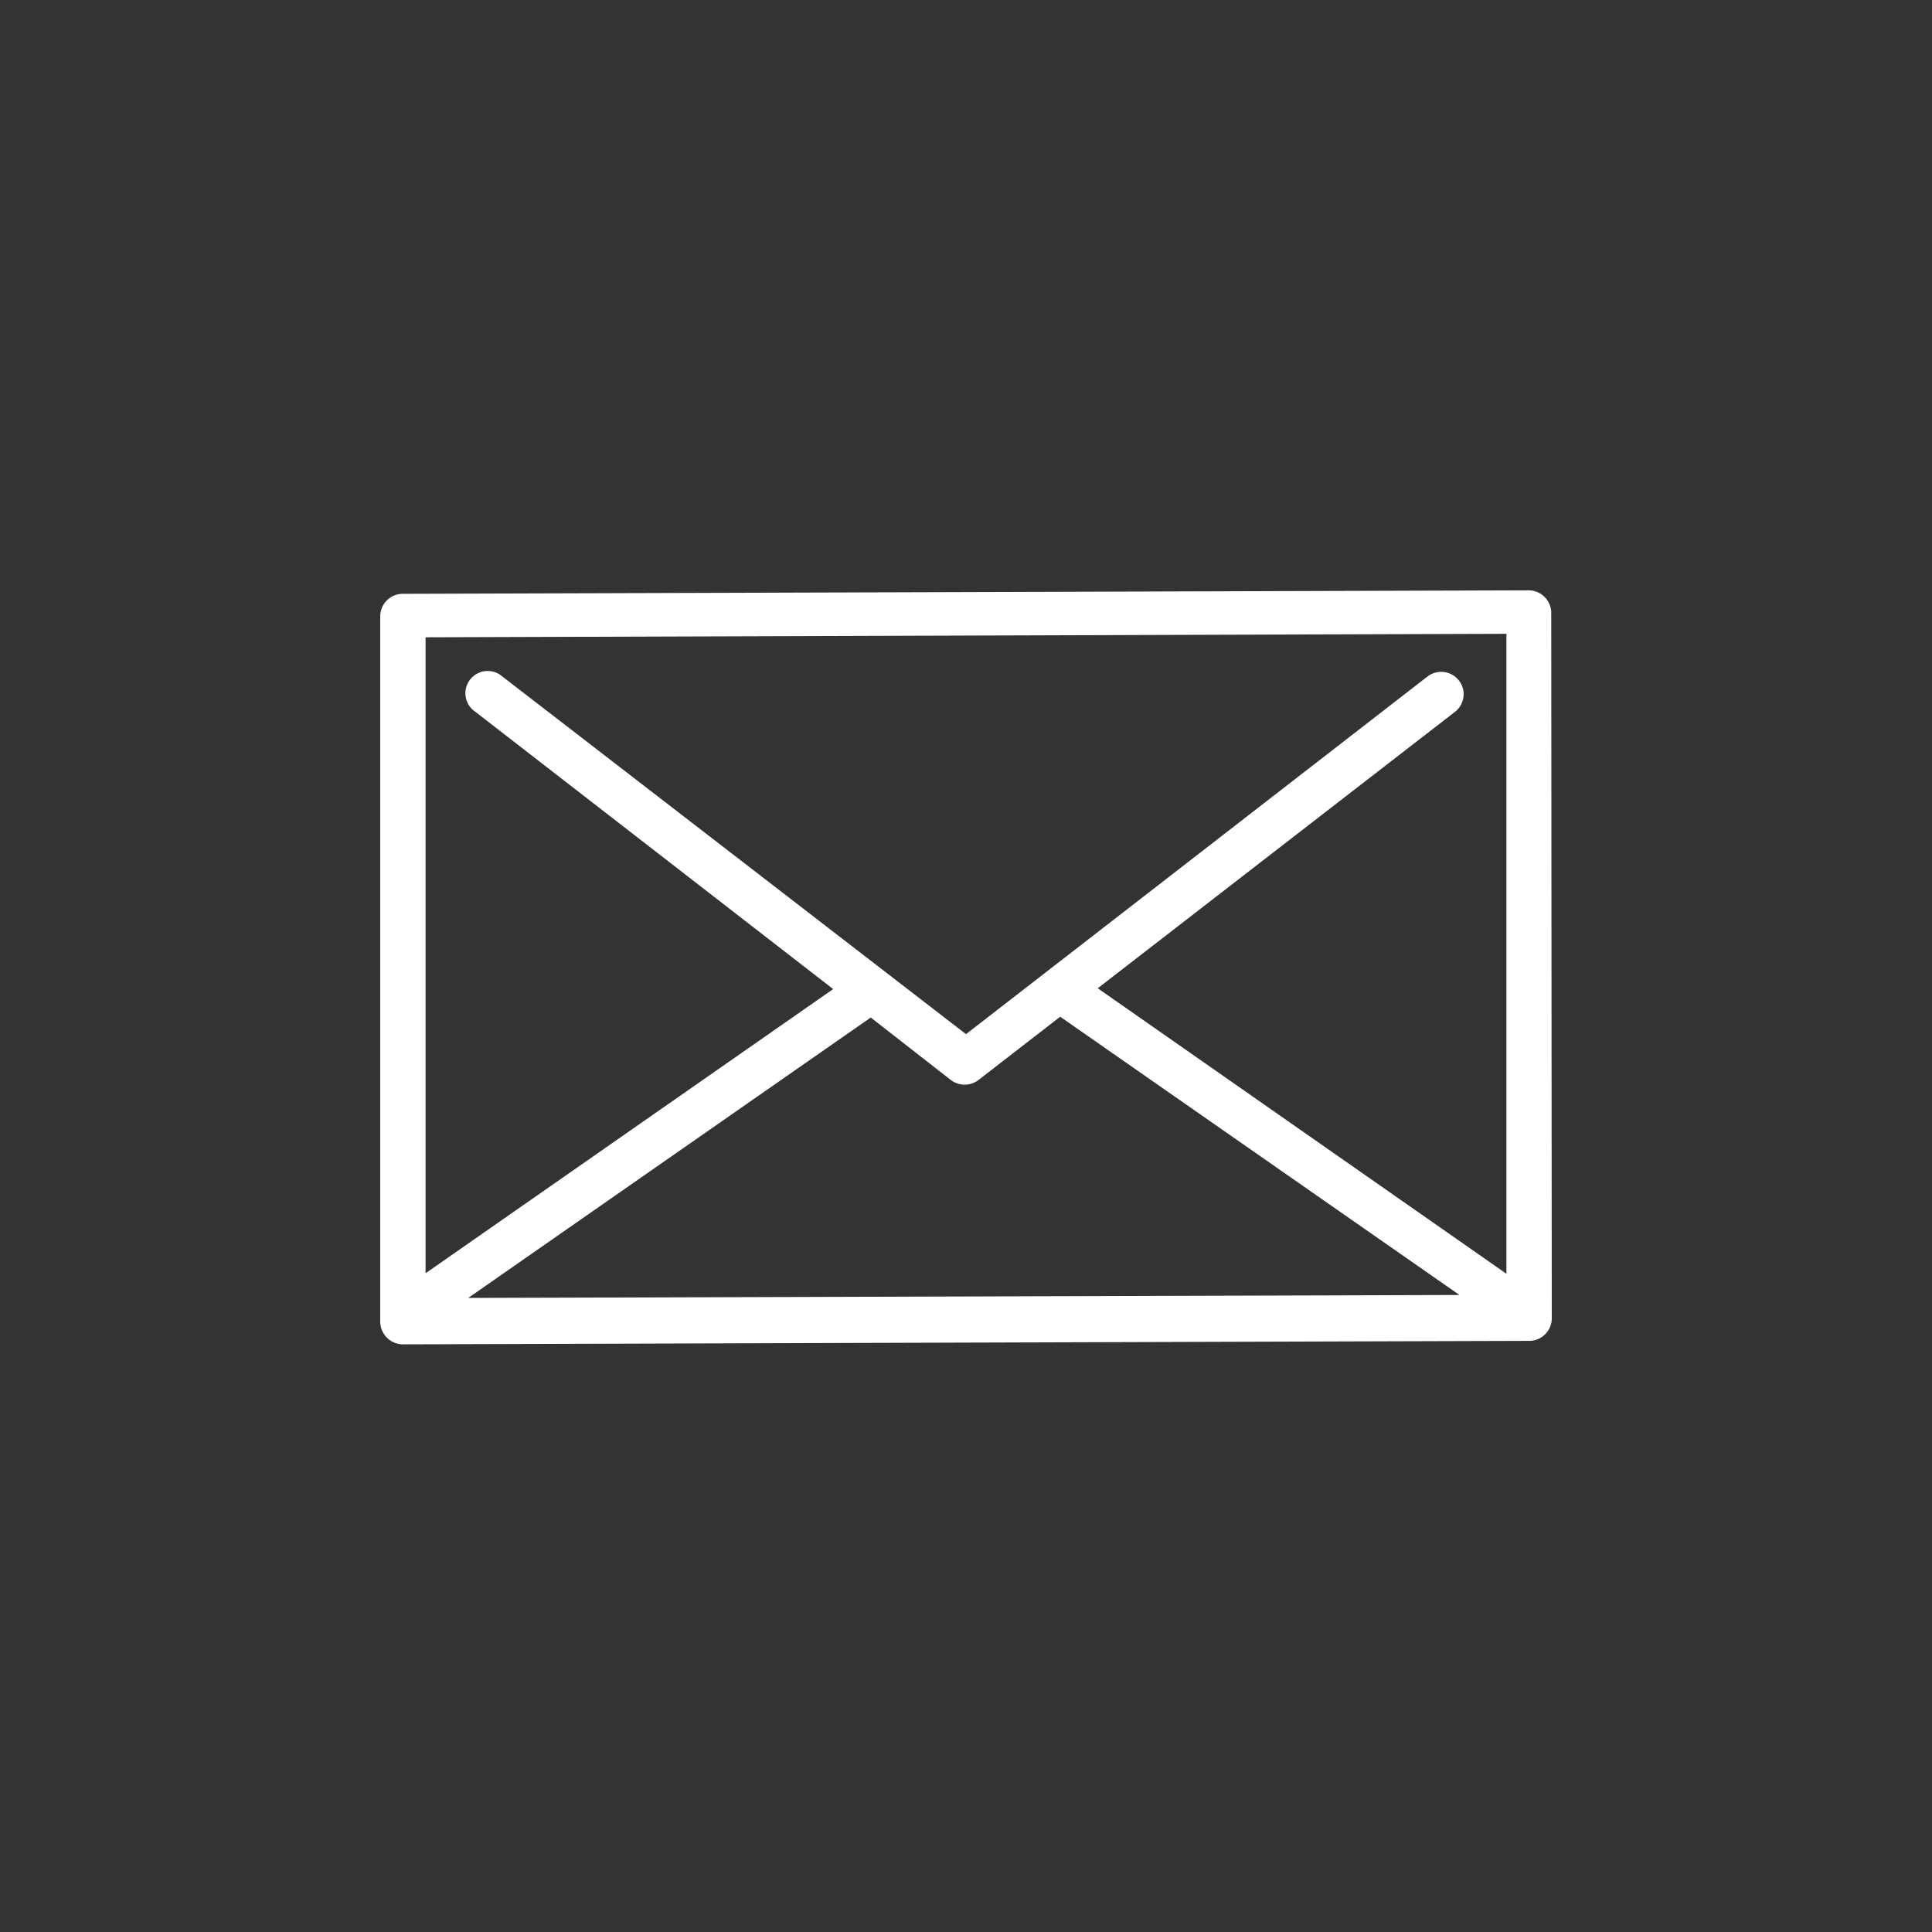 <svg xmlns="http://www.w3.org/2000/svg" viewBox="0 0 72 72"><rect x="0" y="0" width="72" height="72" fill="#333333" stroke="none"/><defs><style>.a{fill:#fff;}.c{fill:none;stroke:#fff;stroke-linecap:round;stroke-linejoin:round;stroke-width:2.5px;}</style></defs><title>Support_Email</title><path class="a" d="M57.81,22.79A.85.85,0,0,0,57,22h0l-42,.13a.84.84,0,0,0-.83.84l0,26.29a.85.85,0,0,0,.83.84h0l42-.13a.84.84,0,0,0,.83-.84Zm-1.67.83,0,23.85L40.91,36.83l13.31-10.3a.83.83,0,0,0,.15-1.17.84.84,0,0,0-1.17-.15L36,38.54,18.72,25.21a.83.83,0,1,0-1,1.32L31.05,36.86,15.86,47.45l0-23.7ZM54.39,48.26l-36.94.11,15-10.45,3,2.34a.85.85,0,0,0,1,0l3.06-2.37Z" transform="translate(0 0)"/><path class="c" d="M36,38.91" transform="translate(0 0)"/></svg>
